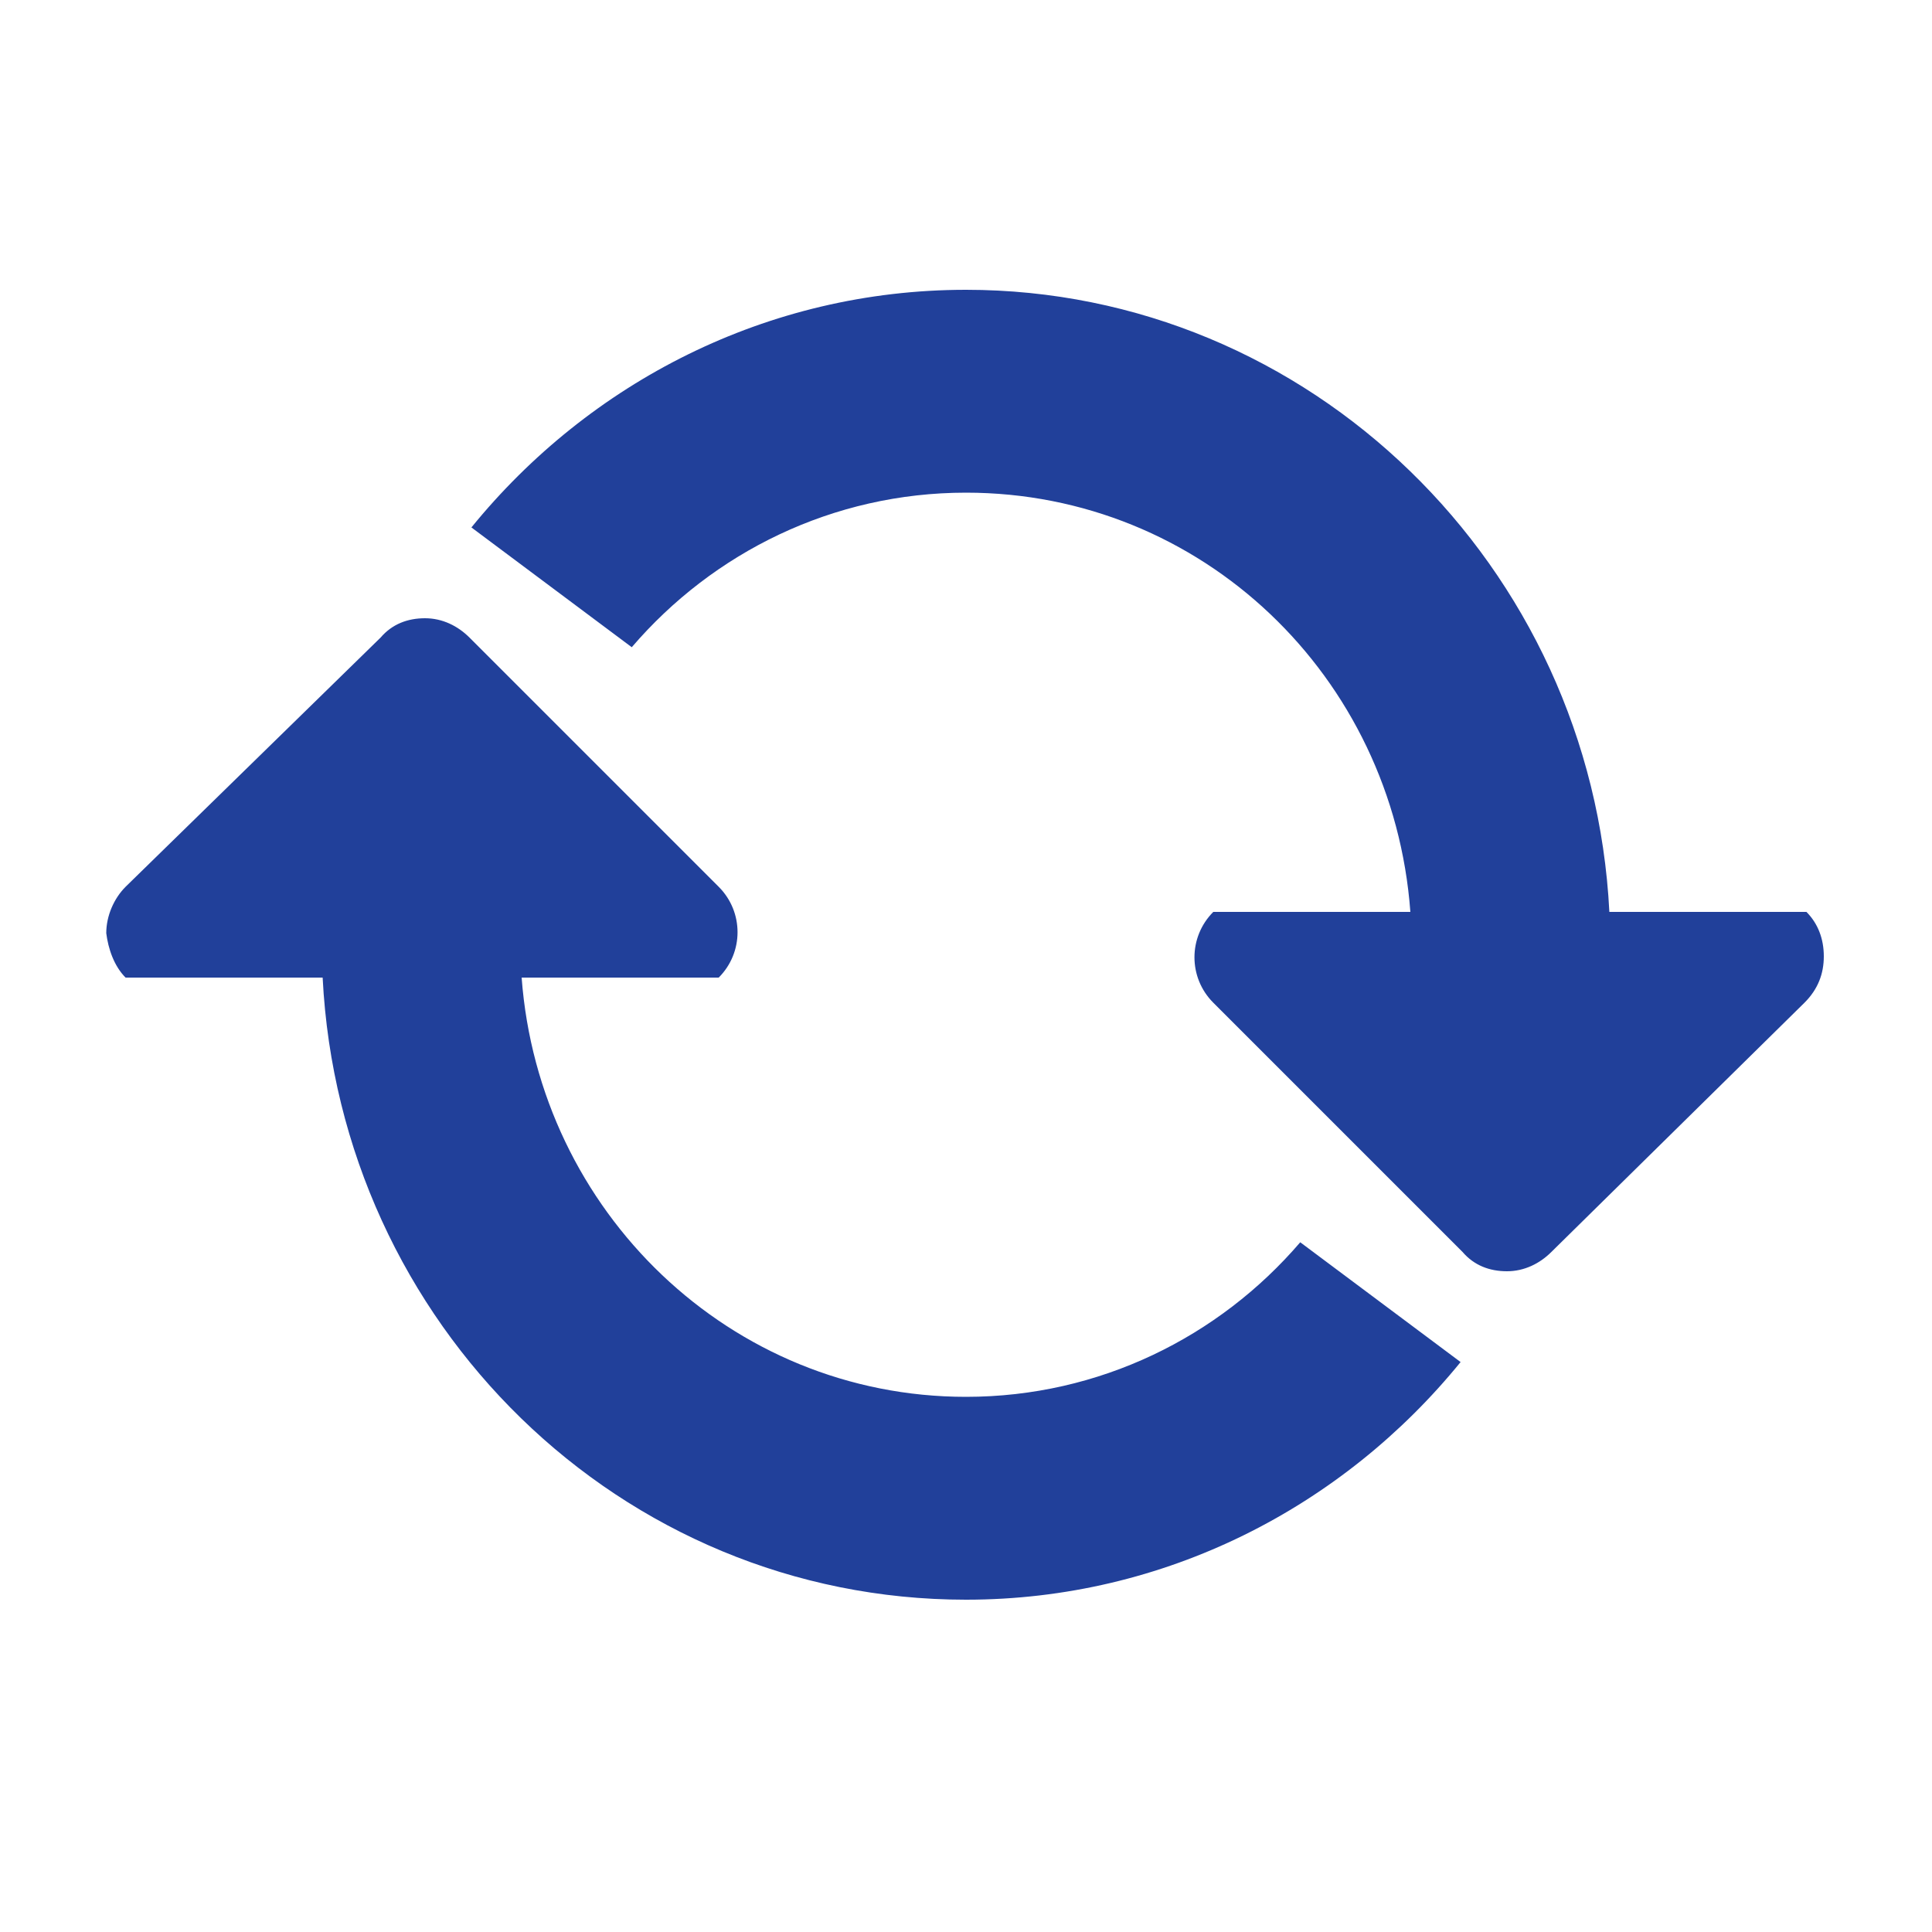 <?xml version="1.0" encoding="utf-8"?>
<!-- Generator: Adobe Illustrator 24.0.3, SVG Export Plug-In . SVG Version: 6.00 Build 0)  -->
<svg version="1.1" id="Layer_1" xmlns="http://www.w3.org/2000/svg" xmlns:xlink="http://www.w3.org/1999/xlink" x="0px" y="0px"
	 viewBox="0 0 100 100" style="enable-background:new 0 0 100 100;" xml:space="preserve">
<style type="text/css">
	.st0{fill:#21409A;}
</style>
<path class="st0" d="M94.4,49.5c0,0.9-0.3,1.7-1,2.4L80.3,64.8c-0.6,0.6-1.4,1-2.3,1c-0.9,0-1.7-0.3-2.3-1L62.8,51.9
	c-1.3-1.3-1.3-3.4,0-4.7H73C72.1,35,62.2,25.5,50,25.5c-6.9,0-13.1,3.1-17.3,8l-8.3-6.2C30.5,19.8,39.7,15,50,15
	c17.8,0,32.4,14.3,33.3,32.2h10.2C94.1,47.8,94.4,48.6,94.4,49.5z M6.5,50.6h10.2C17.6,68.5,32.1,82.8,50,82.8
	c10.3,0,19.5-4.8,25.6-12.3l-8.3-6.2c-4.2,4.9-10.4,8-17.3,8c-12.2,0-22.1-9.6-23-21.7h10.2c1.3-1.3,1.3-3.4,0-4.7L24.3,33
	c-0.6-0.6-1.4-1-2.3-1c-0.9,0-1.7,0.3-2.3,1L6.5,45.9c-0.6,0.6-1,1.5-1,2.4C5.6,49.1,5.9,50,6.5,50.6z"/>
</svg>
